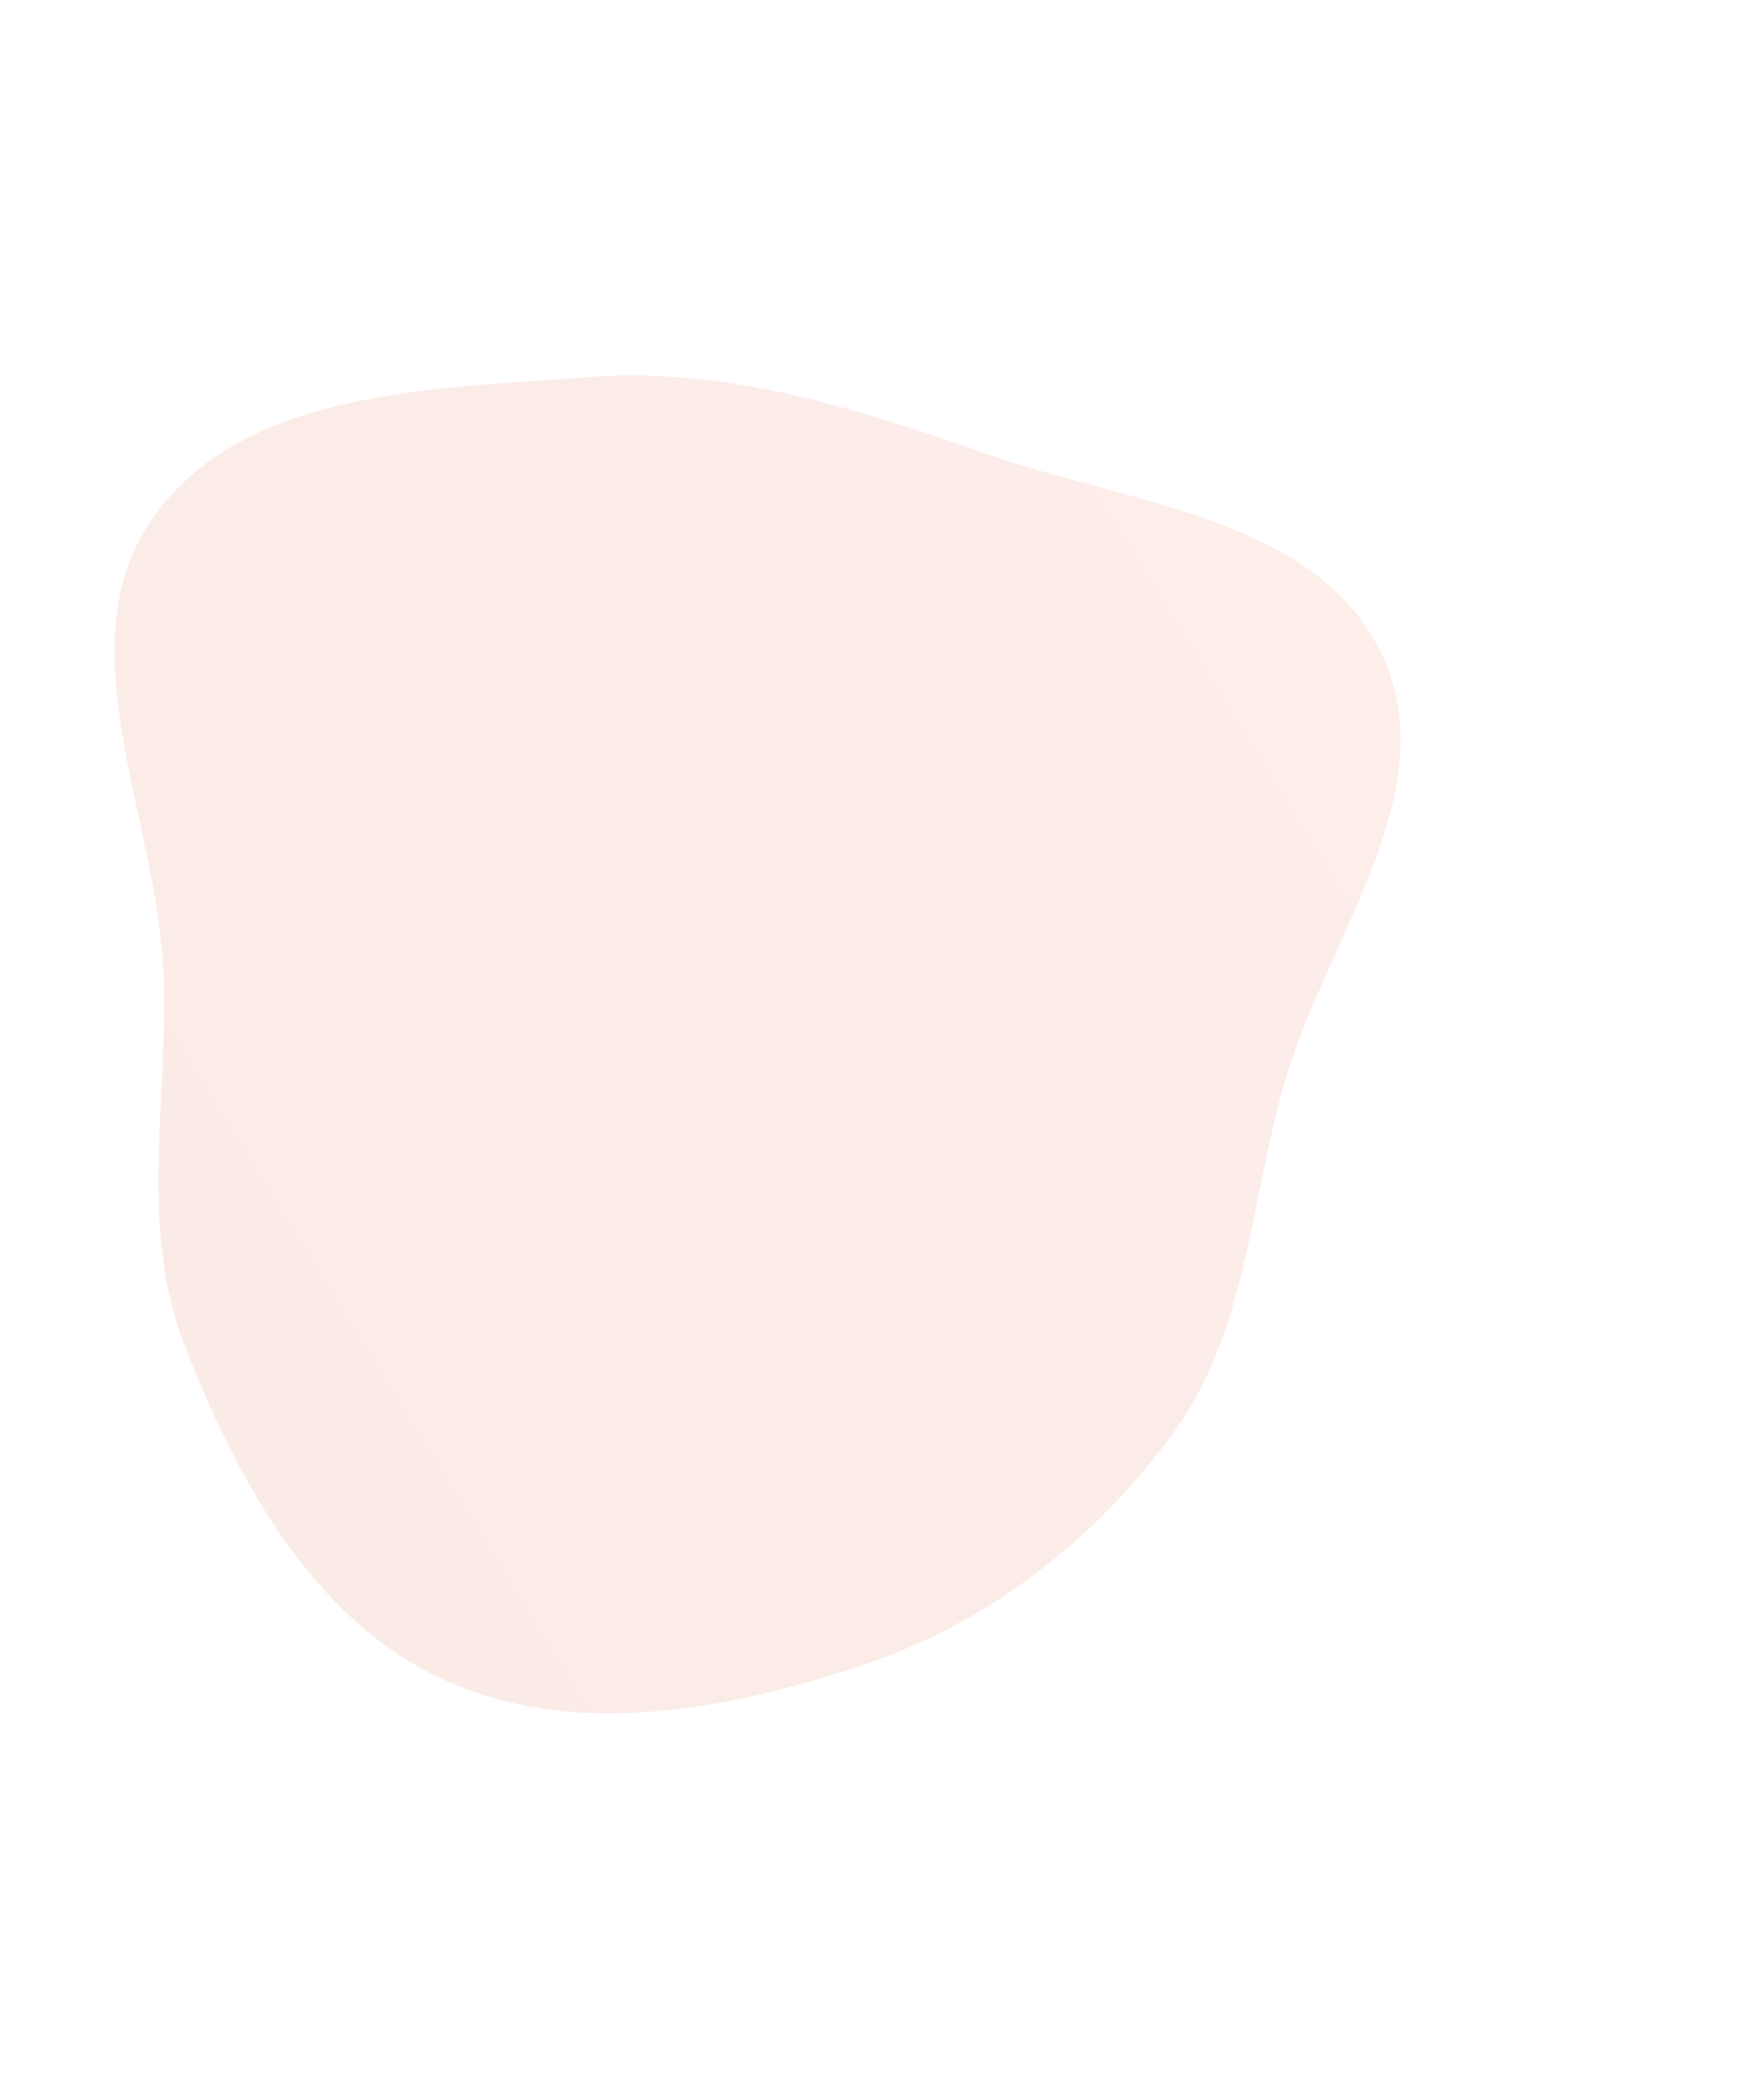<svg width="888" height="1045" viewBox="0 0 888 1045" fill="none" xmlns="http://www.w3.org/2000/svg">
    <g opacity="0.7" filter="url(#filter0_f_19_5762)">
    <path fill-rule="evenodd" clip-rule="evenodd" d="M695.924 330.043C728.309 399.906 665.337 475.292 645.291 549.642C629.202 609.313 626.774 672.073 590.261 721.937C550.922 775.661 497.097 817.212 433.932 838.284C365.161 861.226 287.469 875.689 221.865 844.835C156.726 814.199 119.566 745.008 93.192 678.03C69.673 618.299 84.763 554.621 82.331 490.472C79.35 411.798 31.733 324.279 77.353 260.112C122.845 196.128 217.811 195.748 296.095 189.811C365.576 184.541 430.596 205.272 496.349 228.334C568.575 253.665 663.735 260.602 695.924 330.043Z" fill="url(#paint0_linear_19_5762)" fill-opacity="0.15"></path>
    </g>
    <defs>
    <filter id="filter0_f_19_5762" x="-124.318" y="6.983" width="1011.34" height="1037.49" filterUnits="userSpaceOnUse" color-interpolation-filters="sRGB">
    <feFlood flood-opacity="0" result="BackgroundImageFix"></feFlood>
    <feBlend mode="normal" in="SourceGraphic" in2="BackgroundImageFix" result="shape"></feBlend>
    <feGaussianBlur stdDeviation="91" result="effect1_foregroundBlur_19_5762"></feGaussianBlur>
    </filter>
    <linearGradient id="paint0_linear_19_5762" x1="679.878" y1="301.417" x2="106.697" y2="654.303" gradientUnits="userSpaceOnUse">
    <stop stop-color="#E95D3F"></stop>
    <stop offset="1" stop-color="#DA4415"></stop>
    </linearGradient>
    </defs>
</svg>